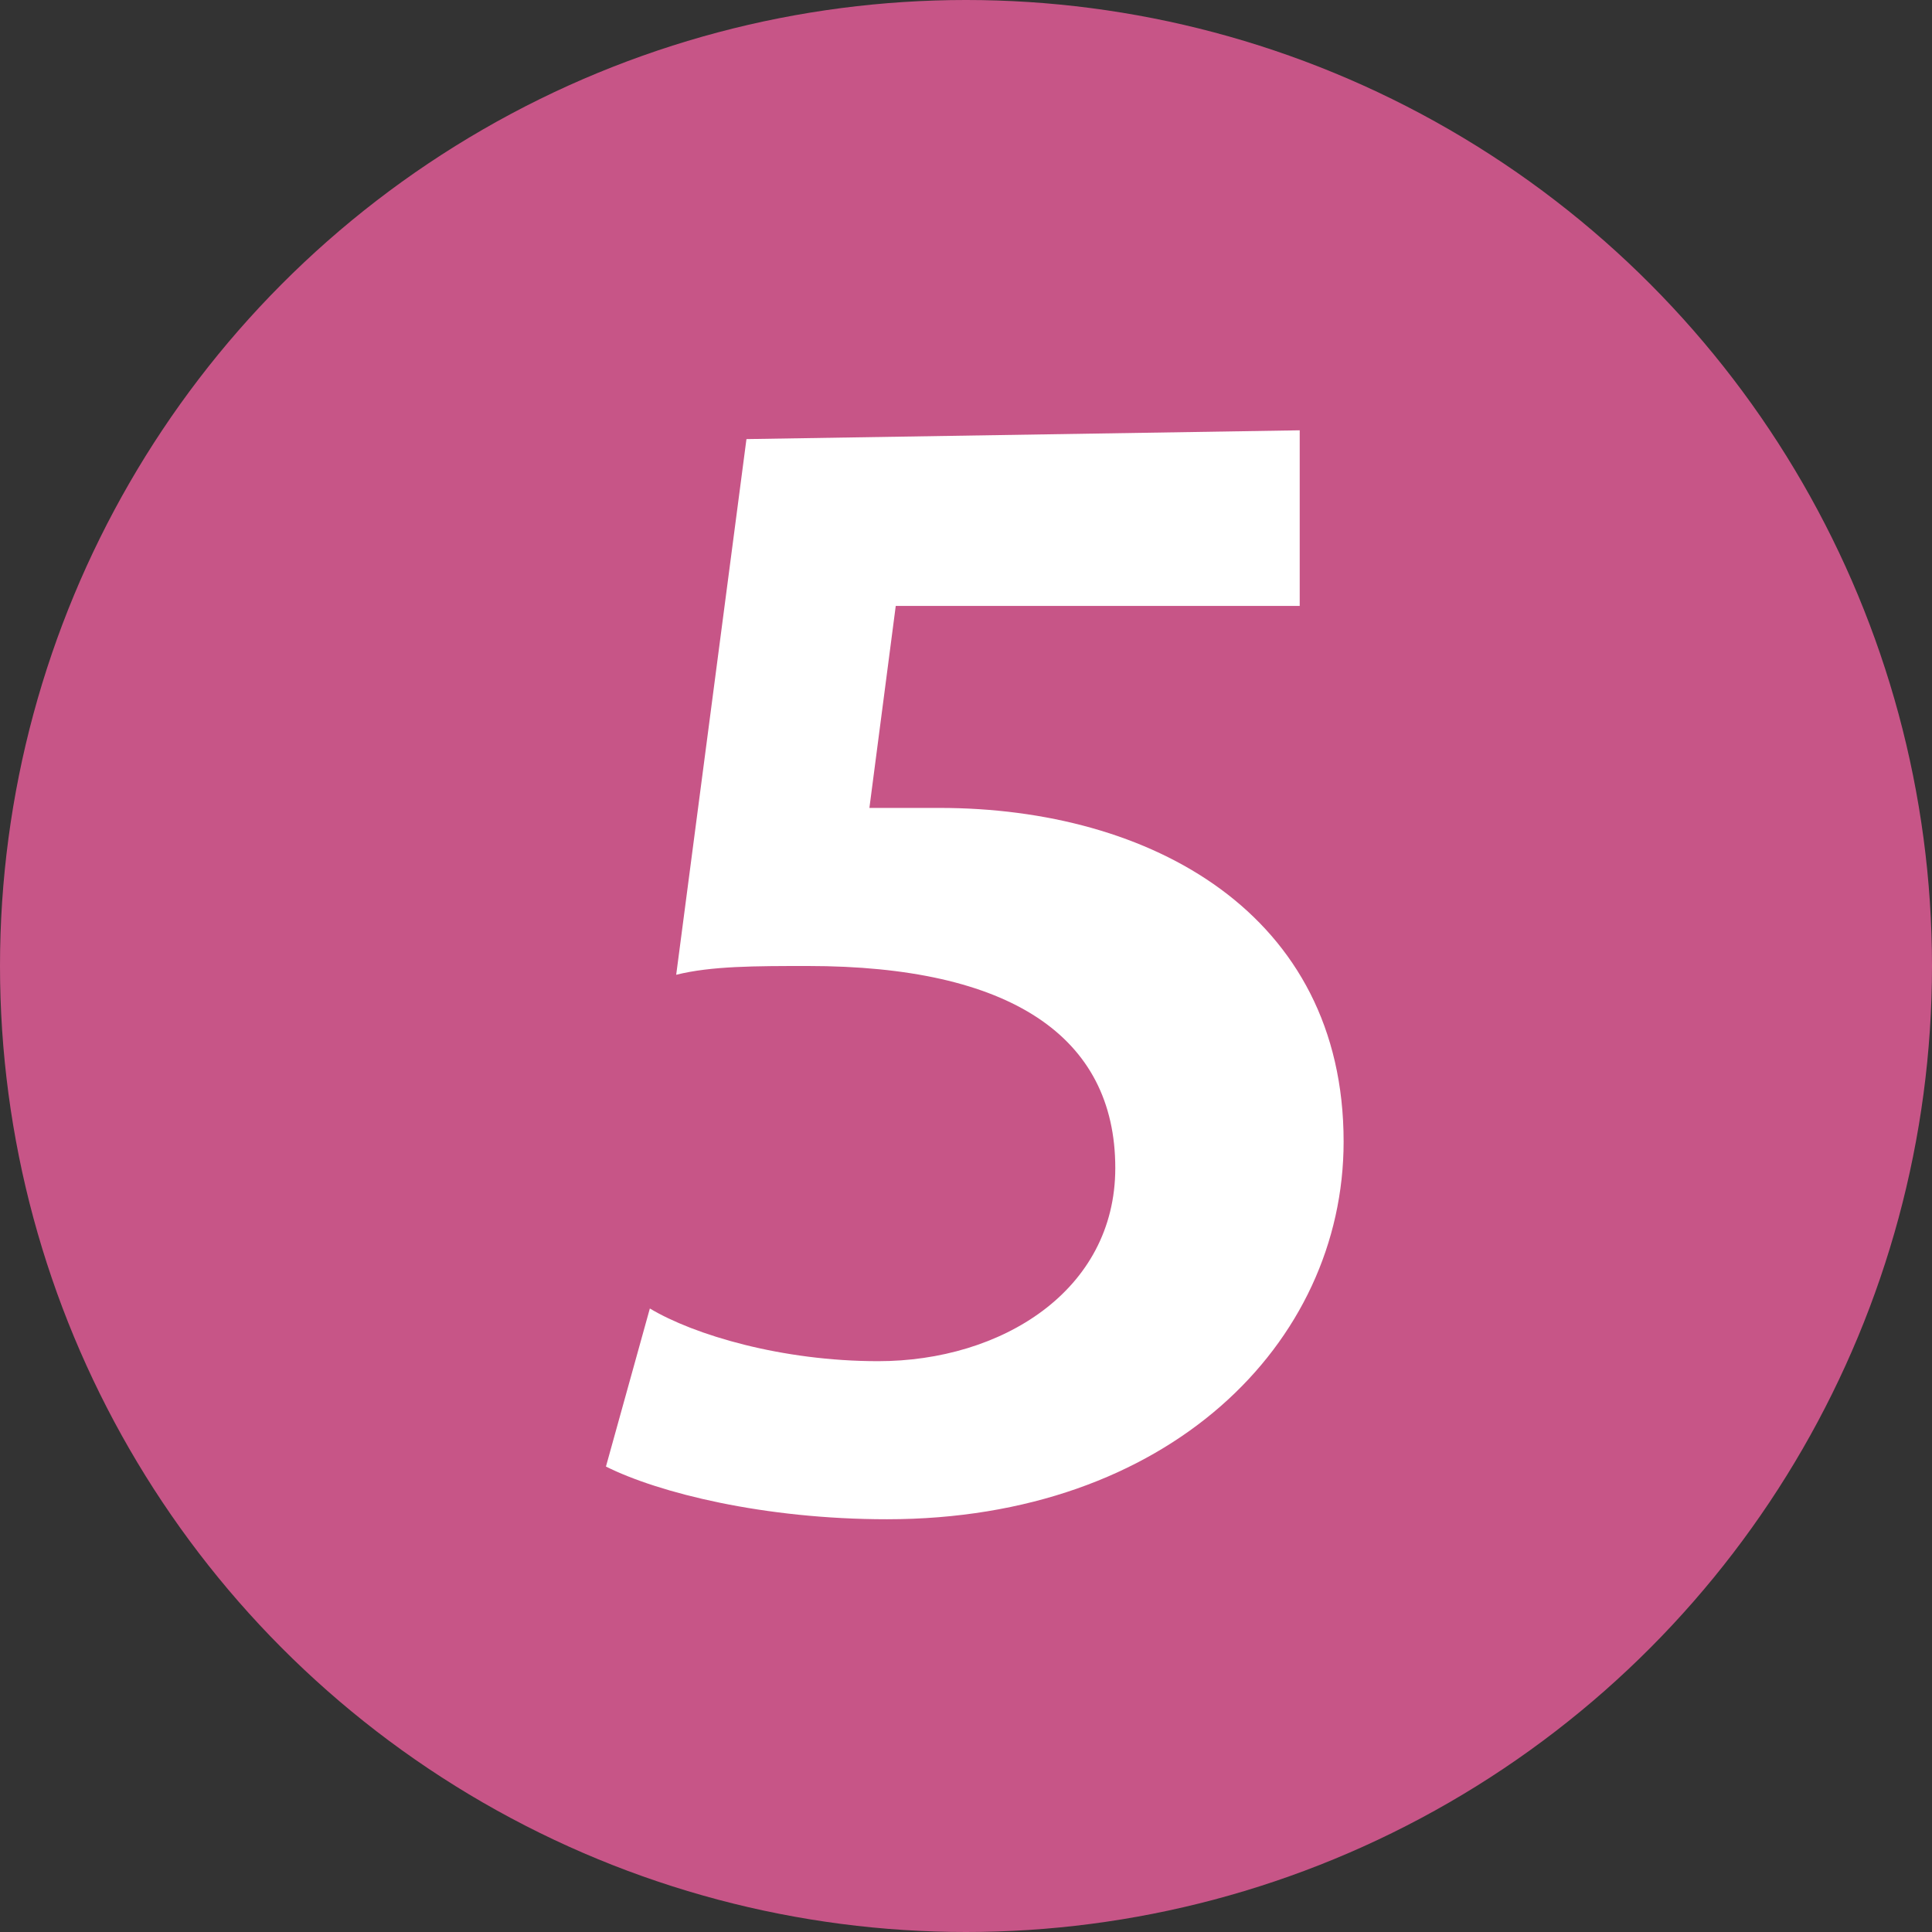 <?xml version="1.0" encoding="utf-8"?>
<!-- Generator: Adobe Illustrator 24.3.0, SVG Export Plug-In . SVG Version: 6.00 Build 0)  -->
<svg version="1.1" id="レイヤー_1" xmlns="http://www.w3.org/2000/svg" xmlns:xlink="http://www.w3.org/1999/xlink" x="0px"
	 y="0px" viewBox="0 0 22 22" style="enable-background:new 0 0 22 22;" xml:space="preserve">
<rect x="0" y="0" width="22" height="22" fill="#333333" stroke="none"/>
<style type="text/css">
	.st0{fill:#C75587;}
	.st1{fill:#FFFFFF;}
</style>
<g>
	<circle class="st0" cx="11" cy="11" r="11"/>
</g>
<g>
	<g>
		<g>
			<path class="st1" d="M14.8,4.9v2h-4.6L9.9,9.2c0.3,0,0.5,0,0.8,0c2.4,0,4.6,1.2,4.6,3.8c0,2.3-2,4.3-5.2,4.3
				c-1.4,0-2.6-0.3-3.2-0.6l0.5-1.8c0.5,0.3,1.5,0.6,2.6,0.6c1.4,0,2.7-0.8,2.7-2.2c0-1.5-1.2-2.3-3.5-2.3c-0.6,0-1.1,0-1.5,0.1
				L8.5,5L14.8,4.9L14.8,4.9z"/>
		</g>
	</g>
</g>
</svg>
